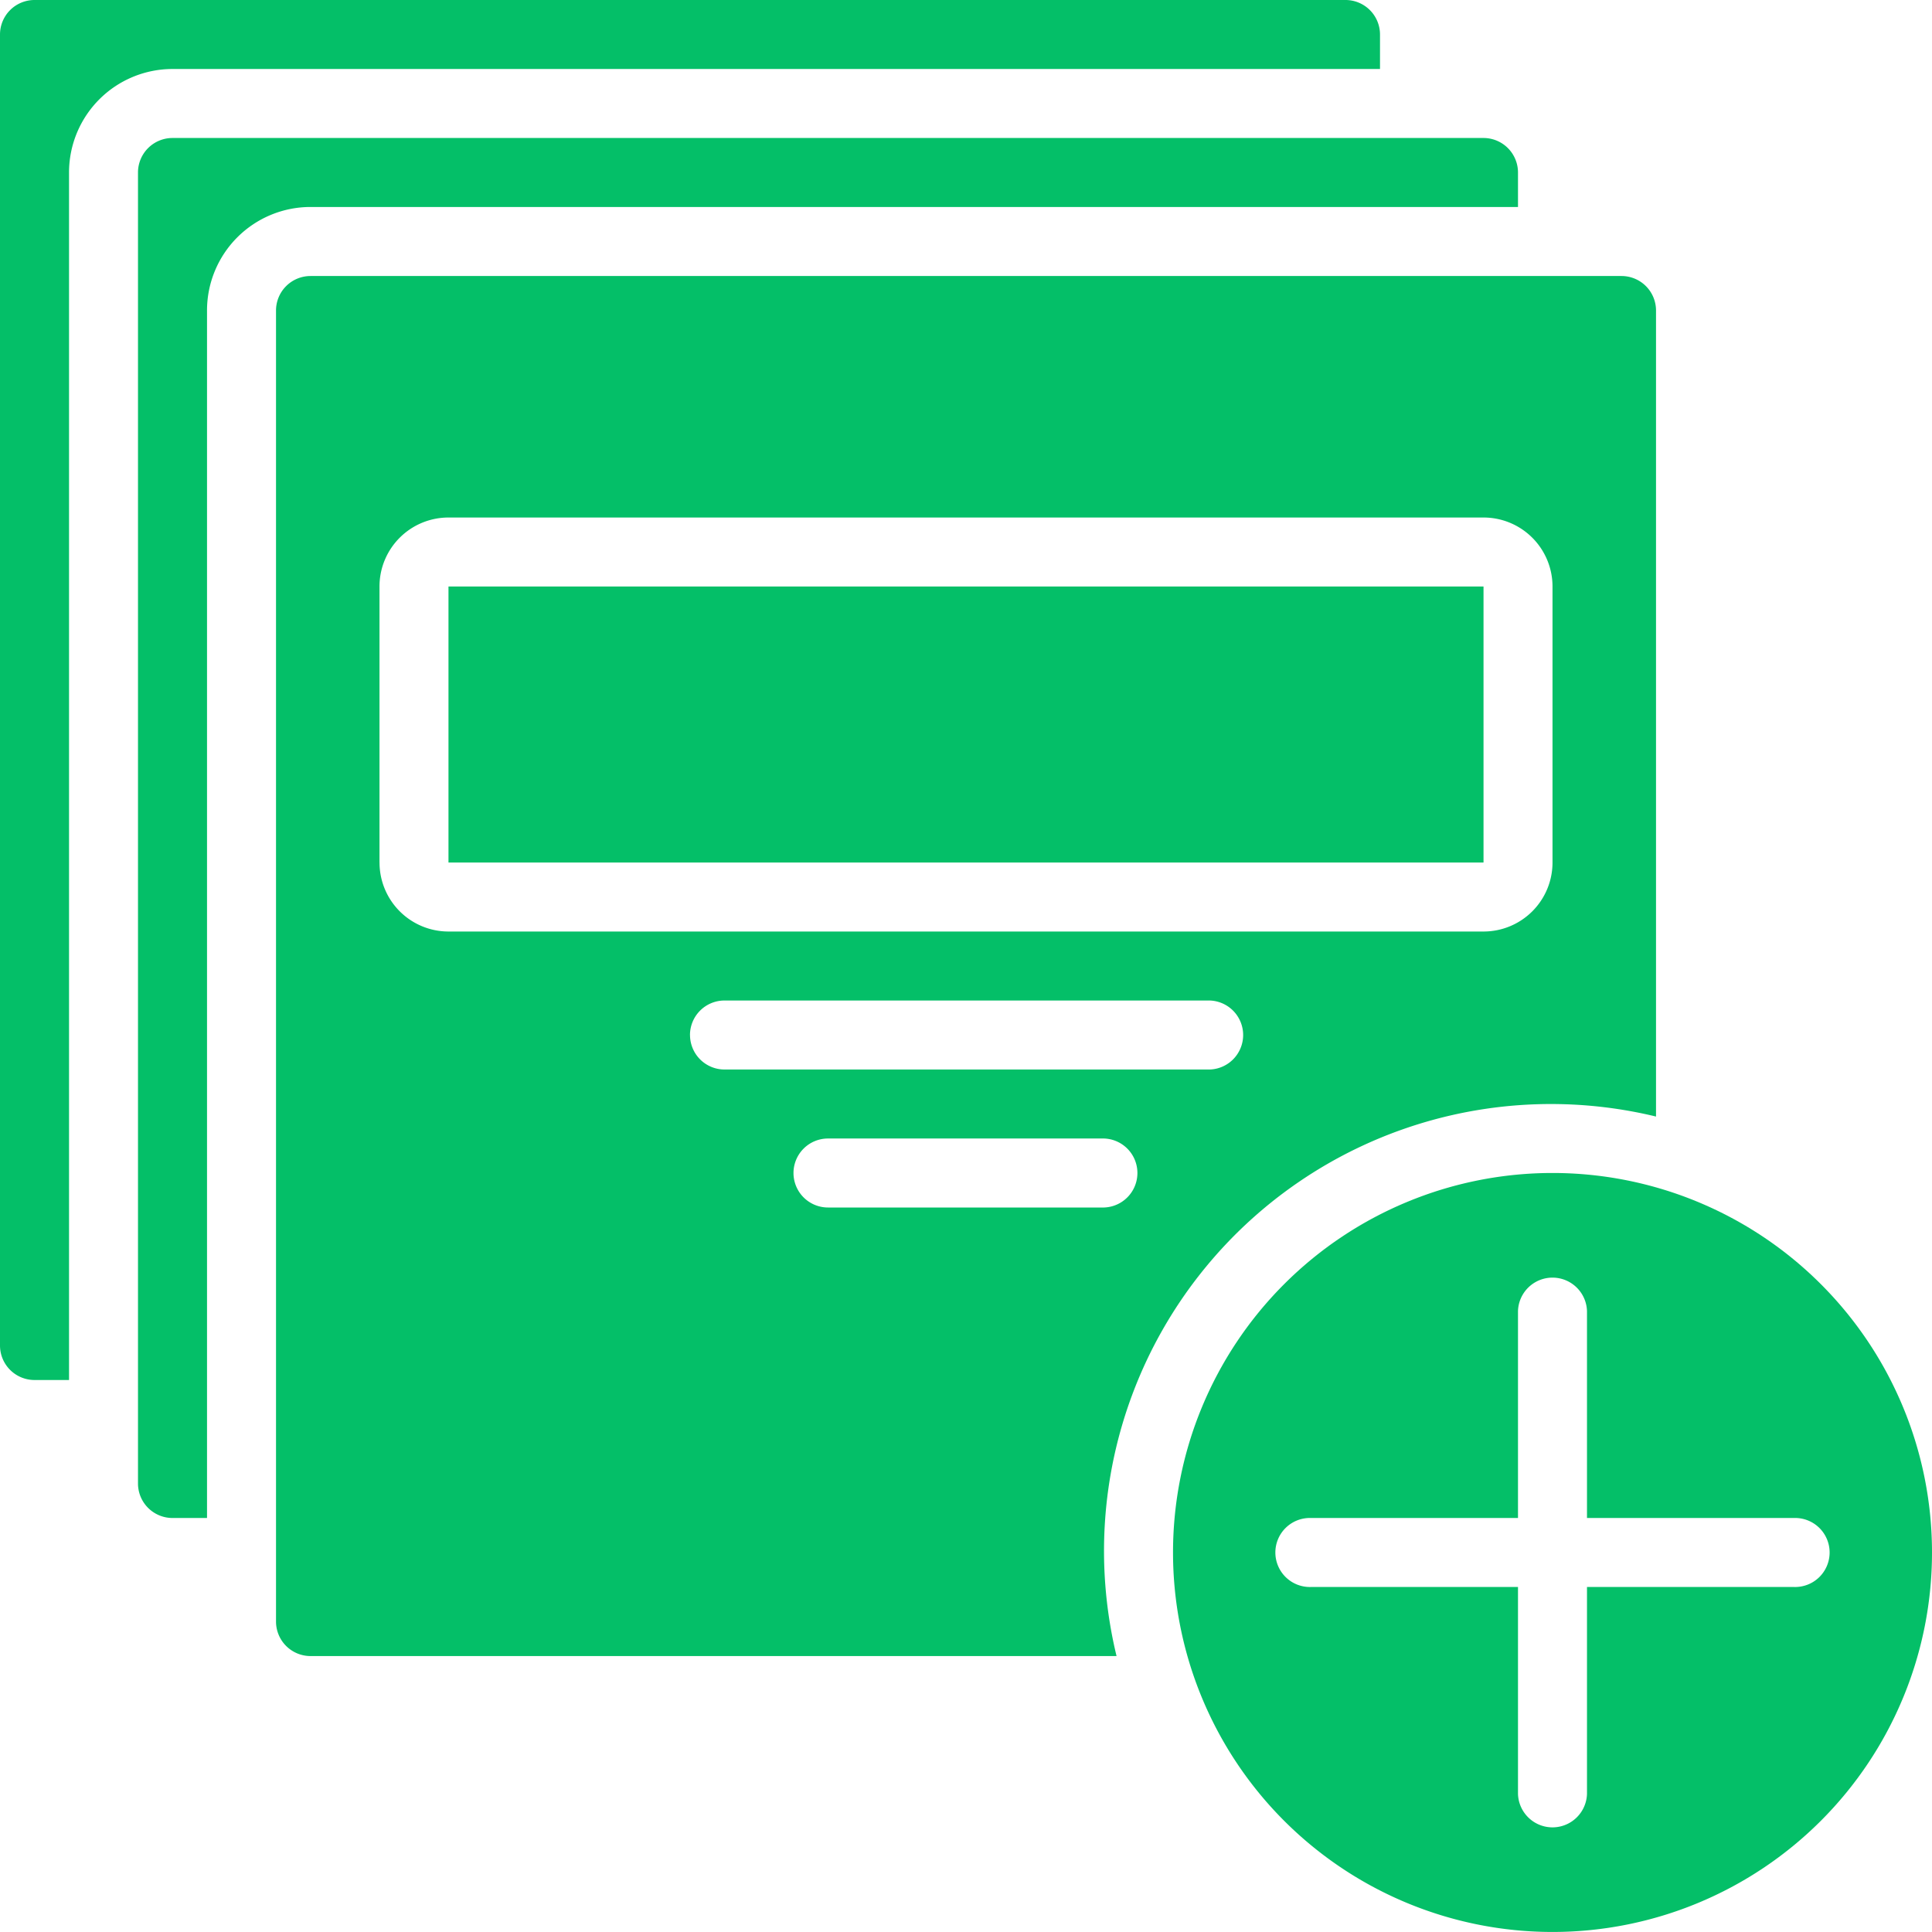 <svg xmlns="http://www.w3.org/2000/svg" width="52" height="52" viewBox="0 0 52 52">
  <g id="slide" transform="translate(0)">
    <g id="Page-1_48_" transform="translate(0)">
      <g id="_x30_49---Add-Slide" transform="translate(0)">
        <path id="Rectangle-path_42_" d="M118.857,155.429h27.858v7.429H118.857Z" transform="translate(-106.786 -139.643)" fill="#04bf68"/>
        <path id="Shape_340_" d="M73.714,38.428V37.5a.929.929,0,0,0-.929-.929H37.5a.929.929,0,0,0-.929.929V72.785a.929.929,0,0,0,.929.929h.929v-32.5a2.786,2.786,0,0,1,2.786-2.786h32.5Z" transform="translate(-32.857 -32.857)" fill="#04bf68"/>
        <path id="Shape_339_" d="M37.143,1.857V.929A.929.929,0,0,0,36.214,0H.929A.929.929,0,0,0,0,.929V36.214a.929.929,0,0,0,.929.929h.929V4.643A2.786,2.786,0,0,1,4.643,1.857h32.5Z" transform="translate(0)" fill="#04bf68"/>
        <path id="Shape_338_" d="M107.5,95.429a12.036,12.036,0,0,1,2.786.337V74.072a.929.929,0,0,0-.929-.929H74.072a.929.929,0,0,0-.929.929v35.286a.929.929,0,0,0,.929.929H95.766A12.03,12.03,0,0,1,107.5,95.429Zm-31.572-6.5V81.5a1.857,1.857,0,0,1,1.857-1.857h27.857A1.857,1.857,0,0,1,107.5,81.5v7.429a1.857,1.857,0,0,1-1.857,1.857H77.786A1.857,1.857,0,0,1,75.929,88.929Zm8.357,4.643a.929.929,0,0,1,.929-.929h13a.929.929,0,1,1,0,1.857h-13A.929.929,0,0,1,84.286,93.572Zm2.786,3.714A.929.929,0,0,1,88,96.357h7.429a.929.929,0,0,1,0,1.857H88a.929.929,0,0,1-.929-.929Z" transform="translate(-65.714 -65.714)" fill="#04bf68"/>
        <path id="Shape_337_" d="M321.072,310.857a10.214,10.214,0,1,0,10.214,10.214A10.214,10.214,0,0,0,321.072,310.857Zm6.5,11.143H322v5.571a.929.929,0,0,1-1.857,0V322h-5.571a.929.929,0,1,1,0-1.857h5.571v-5.571a.929.929,0,0,1,1.857,0v5.571h5.571a.929.929,0,1,1,0,1.857Z" transform="translate(-279.286 -279.286)" fill="#04bf68"/>
      </g>
    </g>
  </g>
</svg>
